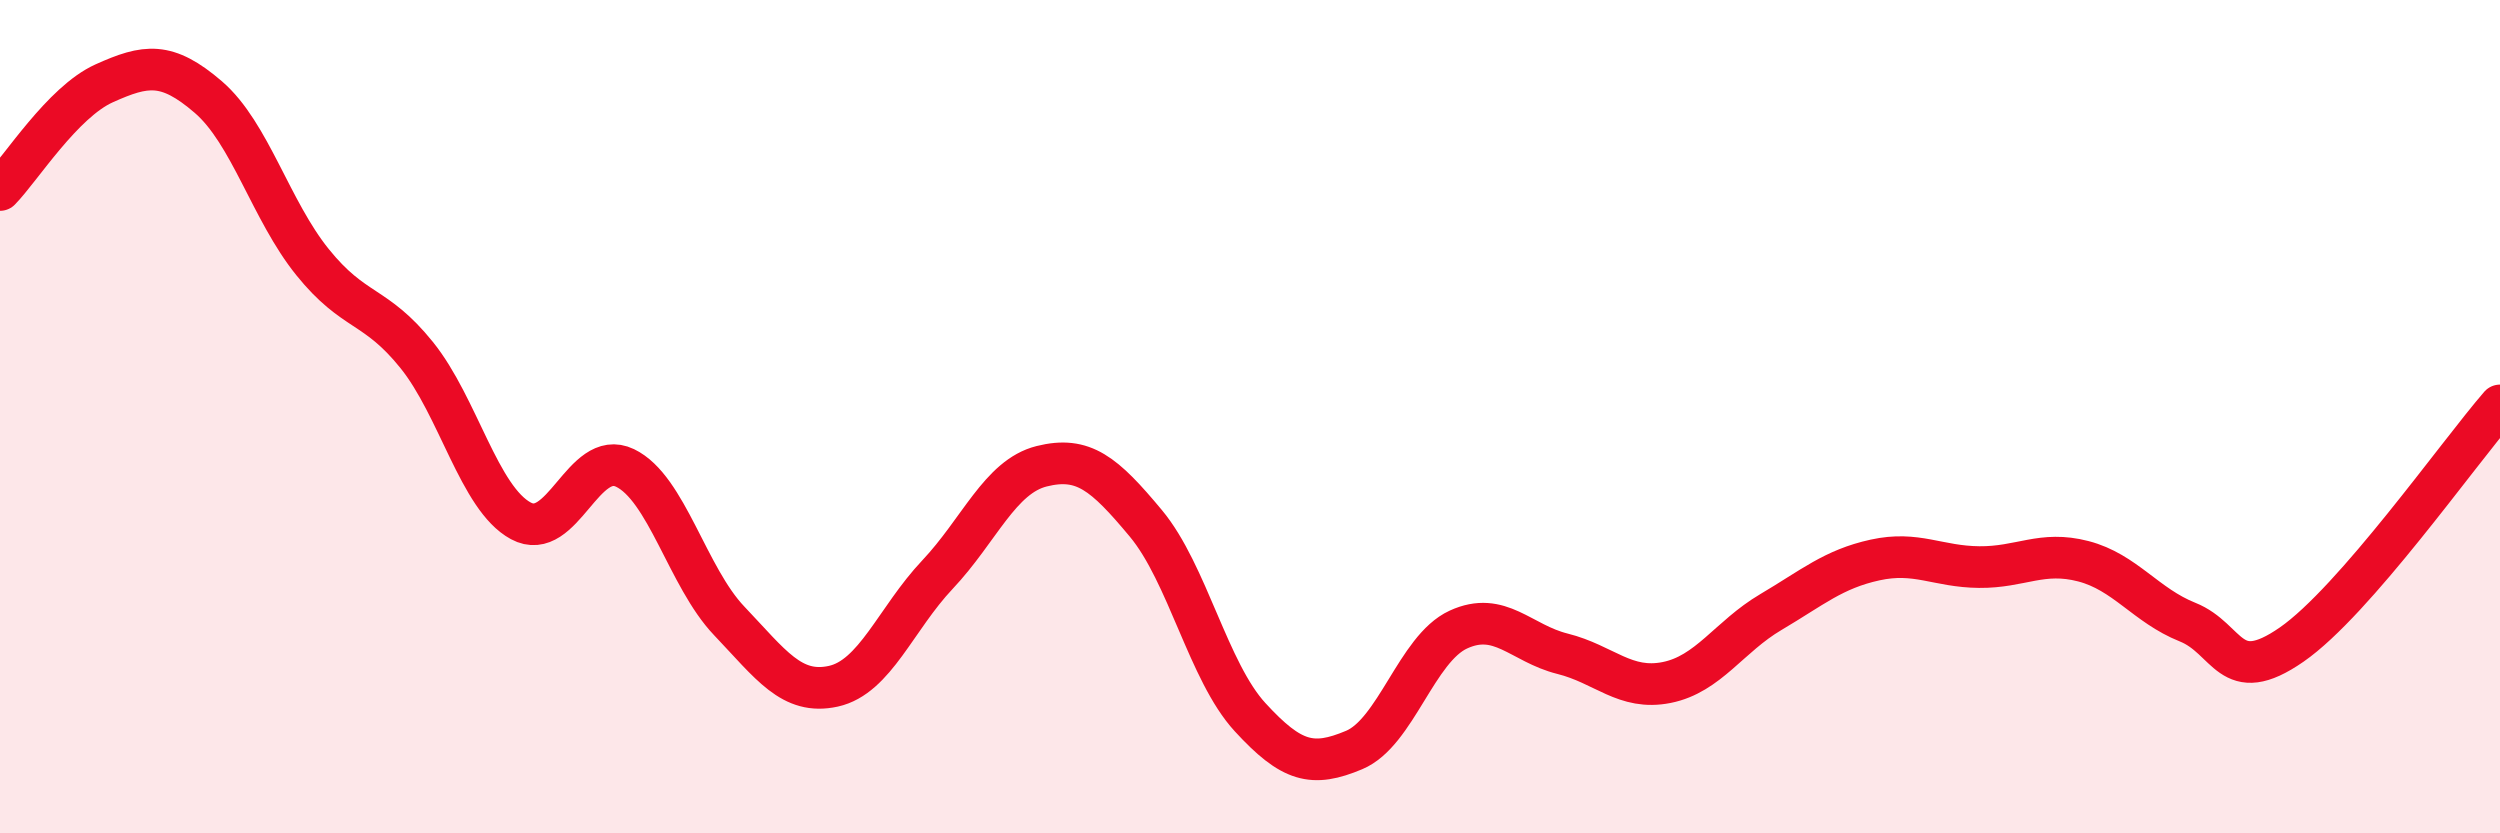 
    <svg width="60" height="20" viewBox="0 0 60 20" xmlns="http://www.w3.org/2000/svg">
      <path
        d="M 0,4.56 C 0.5,4.05 1.5,2.45 2.5,2 C 3.5,1.55 4,1.47 5,2.33 C 6,3.19 6.5,5.05 7.5,6.29 C 8.5,7.53 9,7.28 10,8.52 C 11,9.76 11.5,11.96 12.5,12.5 C 13.5,13.04 14,10.75 15,11.23 C 16,11.71 16.5,13.85 17.5,14.9 C 18.5,15.95 19,16.69 20,16.47 C 21,16.25 21.5,14.85 22.5,13.79 C 23.5,12.73 24,11.44 25,11.19 C 26,10.94 26.5,11.36 27.5,12.56 C 28.5,13.76 29,16.12 30,17.21 C 31,18.3 31.5,18.42 32.5,18 C 33.5,17.58 34,15.57 35,15.11 C 36,14.65 36.5,15.44 37.5,15.69 C 38.5,15.94 39,16.58 40,16.38 C 41,16.18 41.5,15.28 42.5,14.69 C 43.5,14.1 44,13.66 45,13.44 C 46,13.22 46.5,13.6 47.5,13.61 C 48.5,13.62 49,13.21 50,13.47 C 51,13.73 51.5,14.53 52.5,14.93 C 53.5,15.33 53.5,16.51 55,15.47 C 56.5,14.43 59,10.88 60,9.73L60 20L0 20Z"
        fill="#EB0A25"
        opacity="0.1"
        stroke-linecap="round"
        stroke-linejoin="round"
      />
      <path
        d="M 0,4.56 C 0.5,4.05 1.5,2.45 2.5,2 C 3.5,1.55 4,1.47 5,2.33 C 6,3.19 6.5,5.05 7.5,6.29 C 8.5,7.53 9,7.28 10,8.52 C 11,9.76 11.5,11.96 12.5,12.5 C 13.5,13.04 14,10.75 15,11.23 C 16,11.71 16.5,13.85 17.5,14.9 C 18.5,15.95 19,16.69 20,16.47 C 21,16.25 21.5,14.85 22.5,13.79 C 23.5,12.73 24,11.44 25,11.19 C 26,10.94 26.5,11.36 27.5,12.56 C 28.5,13.76 29,16.12 30,17.21 C 31,18.3 31.5,18.42 32.5,18 C 33.5,17.58 34,15.57 35,15.11 C 36,14.65 36.5,15.44 37.5,15.69 C 38.5,15.94 39,16.58 40,16.38 C 41,16.18 41.5,15.28 42.5,14.69 C 43.5,14.1 44,13.66 45,13.44 C 46,13.22 46.5,13.6 47.5,13.61 C 48.5,13.62 49,13.21 50,13.47 C 51,13.73 51.5,14.53 52.5,14.93 C 53.5,15.33 53.5,16.51 55,15.47 C 56.5,14.43 59,10.88 60,9.73"
        stroke="#EB0A25"
        stroke-width="1"
        fill="none"
        stroke-linecap="round"
        stroke-linejoin="round"
      />
    </svg>
  